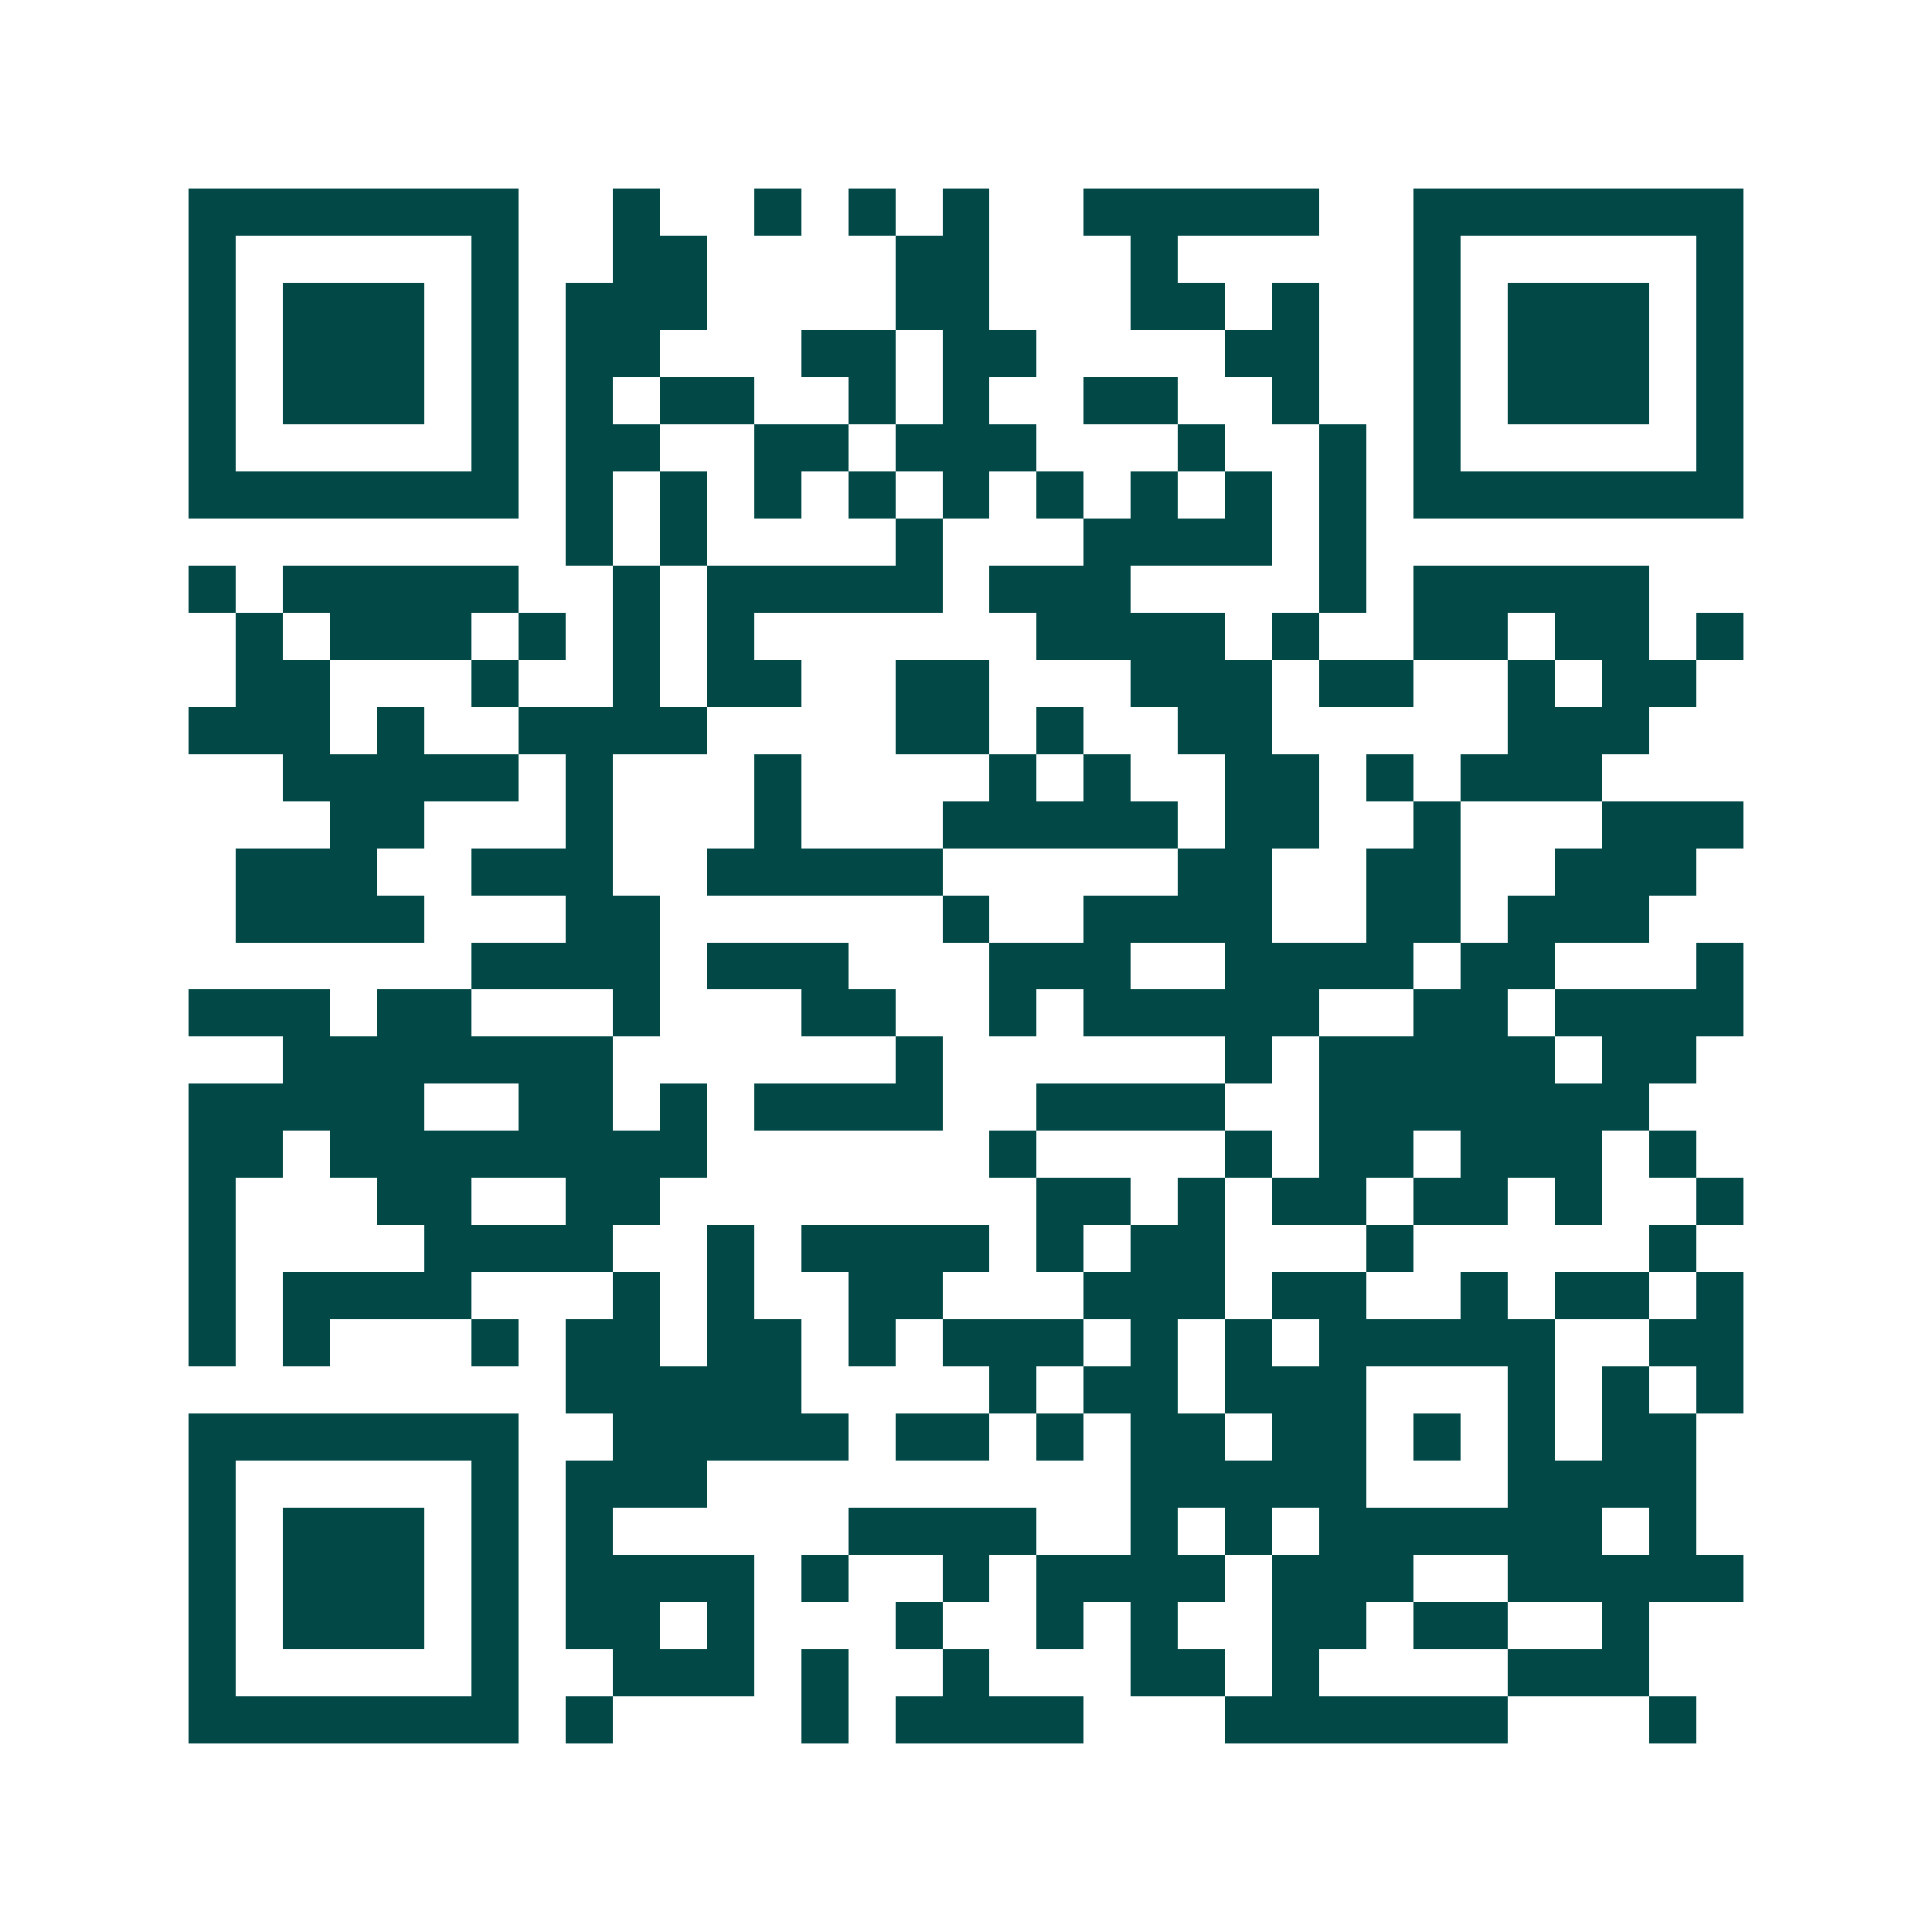 <svg xmlns="http://www.w3.org/2000/svg" width="200" height="200" viewBox="0 0 41 41" shape-rendering="crispEdges"><path fill="#ffffff" d="M0 0h41v41H0z"/><path stroke="#014847" d="M4 4.5h7m2 0h1m2 0h1m1 0h1m1 0h1m2 0h5m2 0h7M4 5.5h1m5 0h1m2 0h2m4 0h2m3 0h1m5 0h1m5 0h1M4 6.5h1m1 0h3m1 0h1m1 0h3m4 0h2m3 0h2m1 0h1m2 0h1m1 0h3m1 0h1M4 7.5h1m1 0h3m1 0h1m1 0h2m3 0h2m1 0h2m4 0h2m2 0h1m1 0h3m1 0h1M4 8.5h1m1 0h3m1 0h1m1 0h1m1 0h2m2 0h1m1 0h1m2 0h2m2 0h1m2 0h1m1 0h3m1 0h1M4 9.5h1m5 0h1m1 0h2m2 0h2m1 0h3m3 0h1m2 0h1m1 0h1m5 0h1M4 10.5h7m1 0h1m1 0h1m1 0h1m1 0h1m1 0h1m1 0h1m1 0h1m1 0h1m1 0h1m1 0h7M12 11.5h1m1 0h1m4 0h1m3 0h4m1 0h1M4 12.5h1m1 0h5m2 0h1m1 0h5m1 0h3m4 0h1m1 0h5M5 13.5h1m1 0h3m1 0h1m1 0h1m1 0h1m6 0h4m1 0h1m2 0h2m1 0h2m1 0h1M5 14.5h2m3 0h1m2 0h1m1 0h2m2 0h2m3 0h3m1 0h2m2 0h1m1 0h2M4 15.5h3m1 0h1m2 0h4m4 0h2m1 0h1m2 0h2m5 0h3M6 16.5h5m1 0h1m3 0h1m4 0h1m1 0h1m2 0h2m1 0h1m1 0h3M7 17.5h2m3 0h1m3 0h1m3 0h5m1 0h2m2 0h1m3 0h3M5 18.5h3m2 0h3m2 0h5m5 0h2m2 0h2m2 0h3M5 19.5h4m3 0h2m6 0h1m2 0h4m2 0h2m1 0h3M10 20.5h4m1 0h3m3 0h3m2 0h4m1 0h2m3 0h1M4 21.5h3m1 0h2m3 0h1m3 0h2m2 0h1m1 0h5m2 0h2m1 0h4M6 22.5h7m6 0h1m6 0h1m1 0h5m1 0h2M4 23.5h5m2 0h2m1 0h1m1 0h4m2 0h4m2 0h7M4 24.5h2m1 0h8m6 0h1m4 0h1m1 0h2m1 0h3m1 0h1M4 25.5h1m3 0h2m2 0h2m8 0h2m1 0h1m1 0h2m1 0h2m1 0h1m2 0h1M4 26.5h1m4 0h4m2 0h1m1 0h4m1 0h1m1 0h2m3 0h1m5 0h1M4 27.5h1m1 0h4m3 0h1m1 0h1m2 0h2m3 0h3m1 0h2m2 0h1m1 0h2m1 0h1M4 28.5h1m1 0h1m3 0h1m1 0h2m1 0h2m1 0h1m1 0h3m1 0h1m1 0h1m1 0h5m2 0h2M12 29.5h5m4 0h1m1 0h2m1 0h3m3 0h1m1 0h1m1 0h1M4 30.5h7m2 0h5m1 0h2m1 0h1m1 0h2m1 0h2m1 0h1m1 0h1m1 0h2M4 31.5h1m5 0h1m1 0h3m9 0h5m3 0h4M4 32.5h1m1 0h3m1 0h1m1 0h1m5 0h4m2 0h1m1 0h1m1 0h6m1 0h1M4 33.5h1m1 0h3m1 0h1m1 0h4m1 0h1m2 0h1m1 0h4m1 0h3m2 0h5M4 34.5h1m1 0h3m1 0h1m1 0h2m1 0h1m3 0h1m2 0h1m1 0h1m2 0h2m1 0h2m2 0h1M4 35.5h1m5 0h1m2 0h3m1 0h1m2 0h1m3 0h2m1 0h1m4 0h3M4 36.5h7m1 0h1m4 0h1m1 0h4m3 0h6m3 0h1"/></svg>
